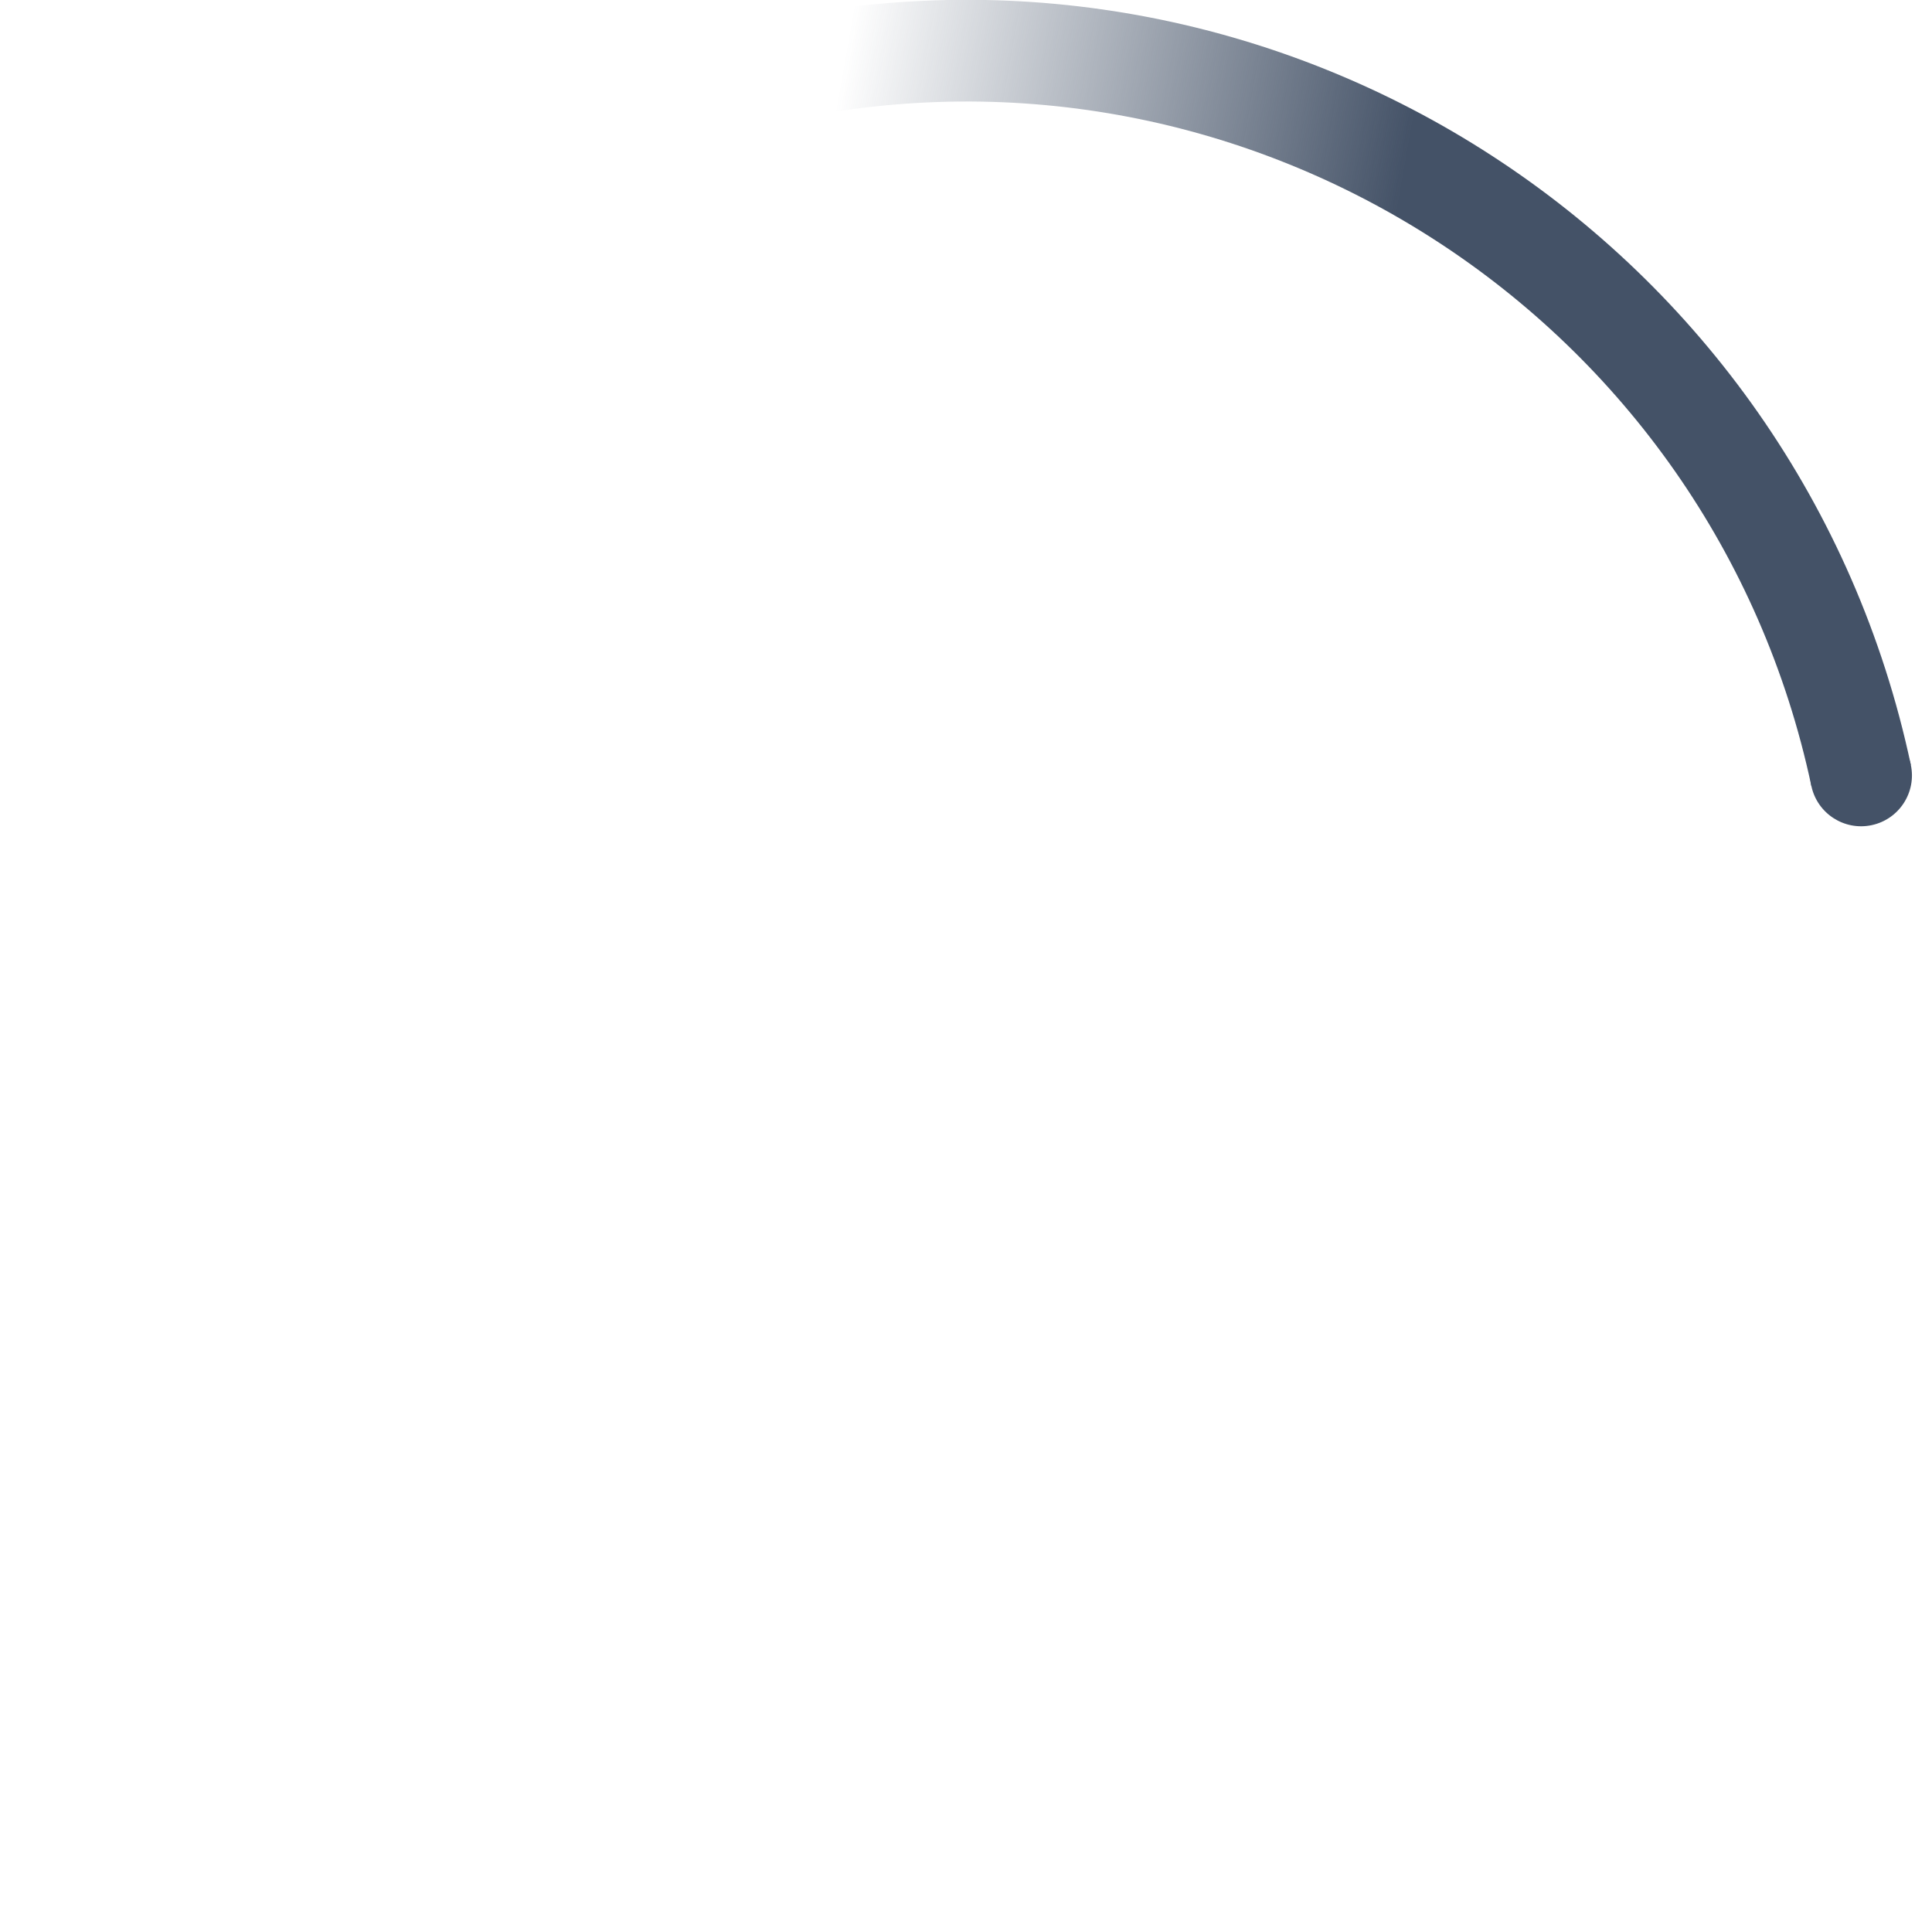 <svg xmlns="http://www.w3.org/2000/svg" width="38" height="38"><defs><linearGradient x1="8.042%" y1="0%" x2="65.682%" y2="23.865%" id="a"><stop stop-color="#445267" stop-opacity="0" offset="0%"/><stop stop-color="#445267" stop-opacity=".631" offset="63.146%"/><stop stop-color="#445267" offset="100%"/></linearGradient></defs><g transform="rotate(-12.02 23.25 13.75)" fill="none" fill-rule="evenodd"><path d="M36 18c0-9.94-8.06-18-18-18" stroke="url(#a)" stroke-width="2"><animateTransform attributeName="transform" type="rotate" from="0 18 18" to="360 18 18" dur="0.9s" repeatCount="indefinite"/></path><circle fill="#445267" cx="36" cy="18" r="1"><animateTransform attributeName="transform" type="rotate" from="0 18 18" to="360 18 18" dur="0.9s" repeatCount="indefinite"/></circle></g></svg>